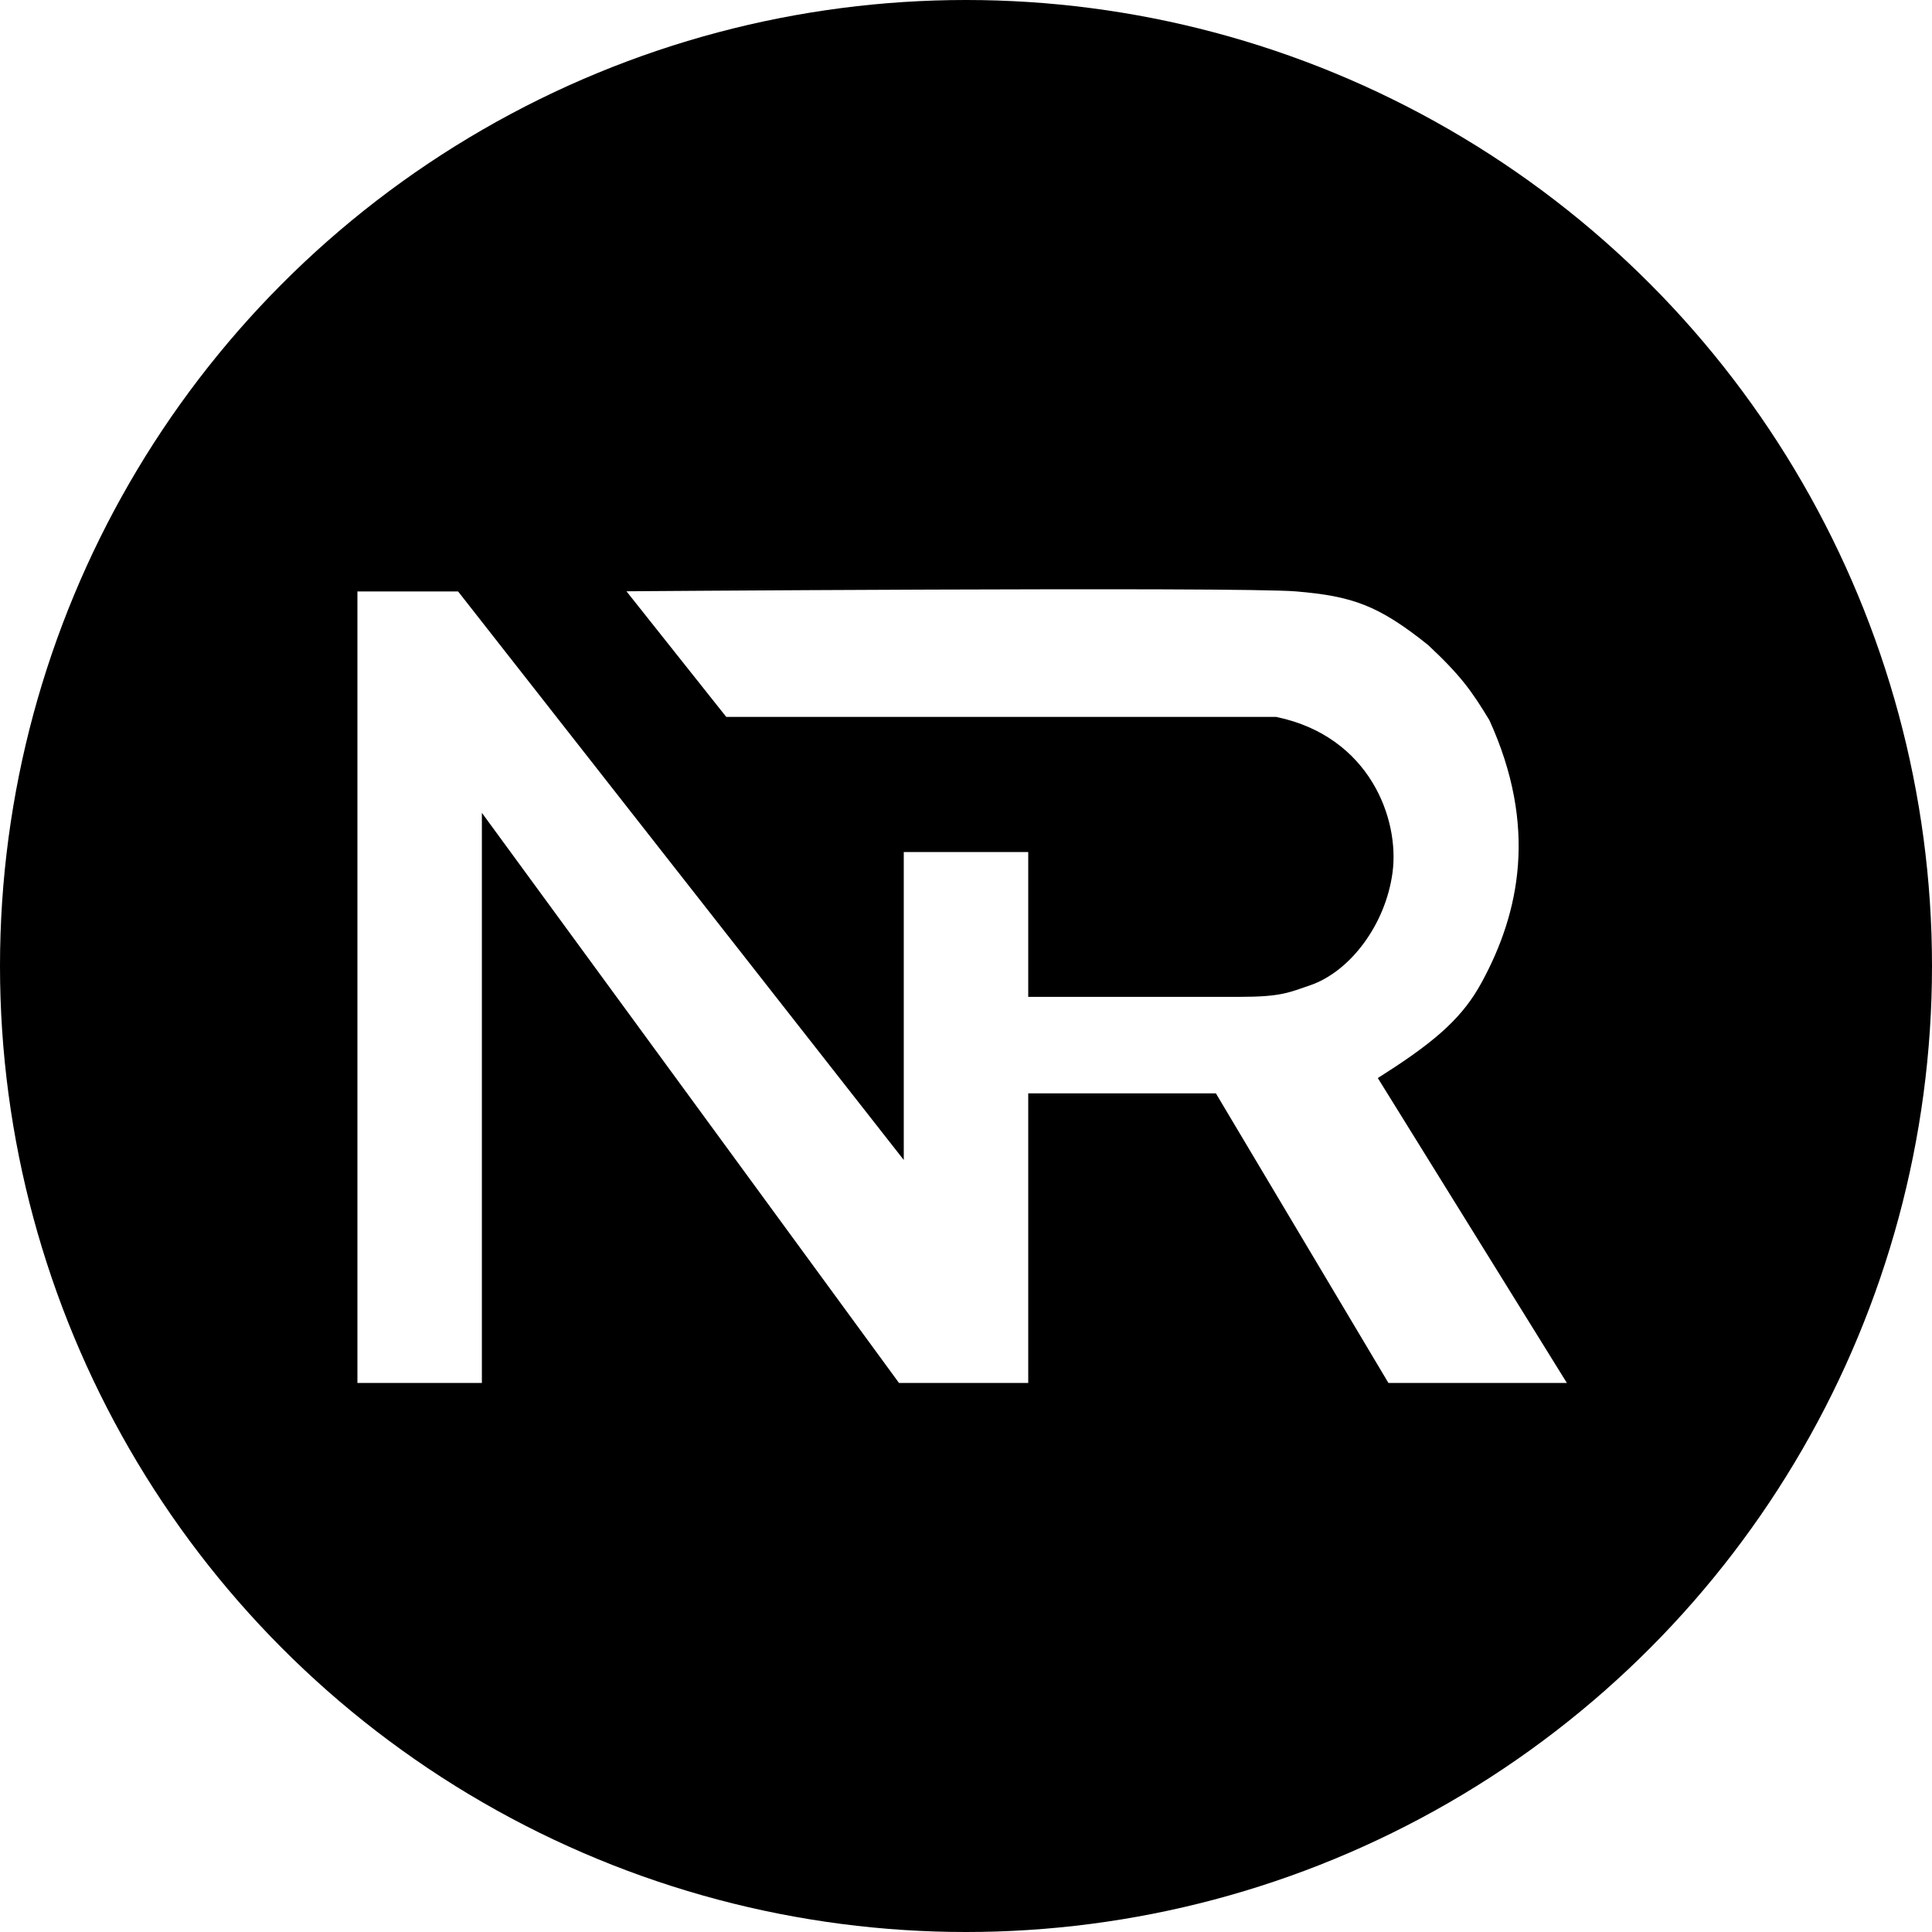 <svg width="100" height="100" viewBox="0 0 100 100" fill="none" xmlns="http://www.w3.org/2000/svg">
<circle cx="50" cy="50" r="50" fill="black"/>
<g filter="url(#filter0_d_208_133)">
<path d="M18 29.112V71.082H25.442V42.602L46.279 71.082H53.721V56.093H62.651L71.581 71.082H82L72 54.955C74.75 53.19 76.125 51.93 77.125 50.097C79.171 46.347 80.125 41.718 77.535 36.046C76.58 34.469 76 33.65 74.25 32.011C71.581 29.868 70.125 29.364 67.116 29.112C64.108 28.86 31.395 29.112 31.395 29.112L37.349 36.607H66C70.5 37.558 71.924 41.552 71.581 44.101C71.238 46.651 69.5 48.904 67.625 49.535C66.574 49.888 66.25 50.097 64.139 50.097H53.721V42.602H46.279V57.592L23.953 29.112H18Z" fill="white"/>
<path d="M18 29.112V71.082H25.442V42.602L46.279 71.082H53.721V56.093H62.651L71.581 71.082H82L72 54.955C74.75 53.19 76.125 51.93 77.125 50.097C79.171 46.347 80.125 41.718 77.535 36.046C76.58 34.469 76 33.65 74.25 32.011C71.581 29.868 70.125 29.364 67.116 29.112C64.108 28.86 31.395 29.112 31.395 29.112L37.349 36.607H66C70.5 37.558 71.924 41.552 71.581 44.101C71.238 46.651 69.5 48.904 67.625 49.535C66.574 49.888 66.25 50.097 64.139 50.097H53.721V42.602H46.279V57.592L23.953 29.112H18Z" stroke="black"/>
</g>
<defs>
<filter id="filter0_d_208_133" x="16.5" y="28.5" width="67.398" height="45.082" filterUnits="userSpaceOnUse" color-interpolation-filters="sRGB">
<feFlood flood-opacity="0" result="BackgroundImageFix"/>
<feColorMatrix in="SourceAlpha" type="matrix" values="0 0 0 0 0 0 0 0 0 0 0 0 0 0 0 0 0 0 127 0" result="hardAlpha"/>
<feOffset dy="1"/>
<feGaussianBlur stdDeviation="0.5"/>
<feComposite in2="hardAlpha" operator="out"/>
<feColorMatrix type="matrix" values="0 0 0 0 0.039 0 0 0 0 0.098 0 0 0 0 0.184 0 0 0 1 0"/>
<feBlend mode="normal" in2="BackgroundImageFix" result="effect1_dropShadow_208_133"/>
<feBlend mode="normal" in="SourceGraphic" in2="effect1_dropShadow_208_133" result="shape"/>
</filter>
</defs>
</svg>
